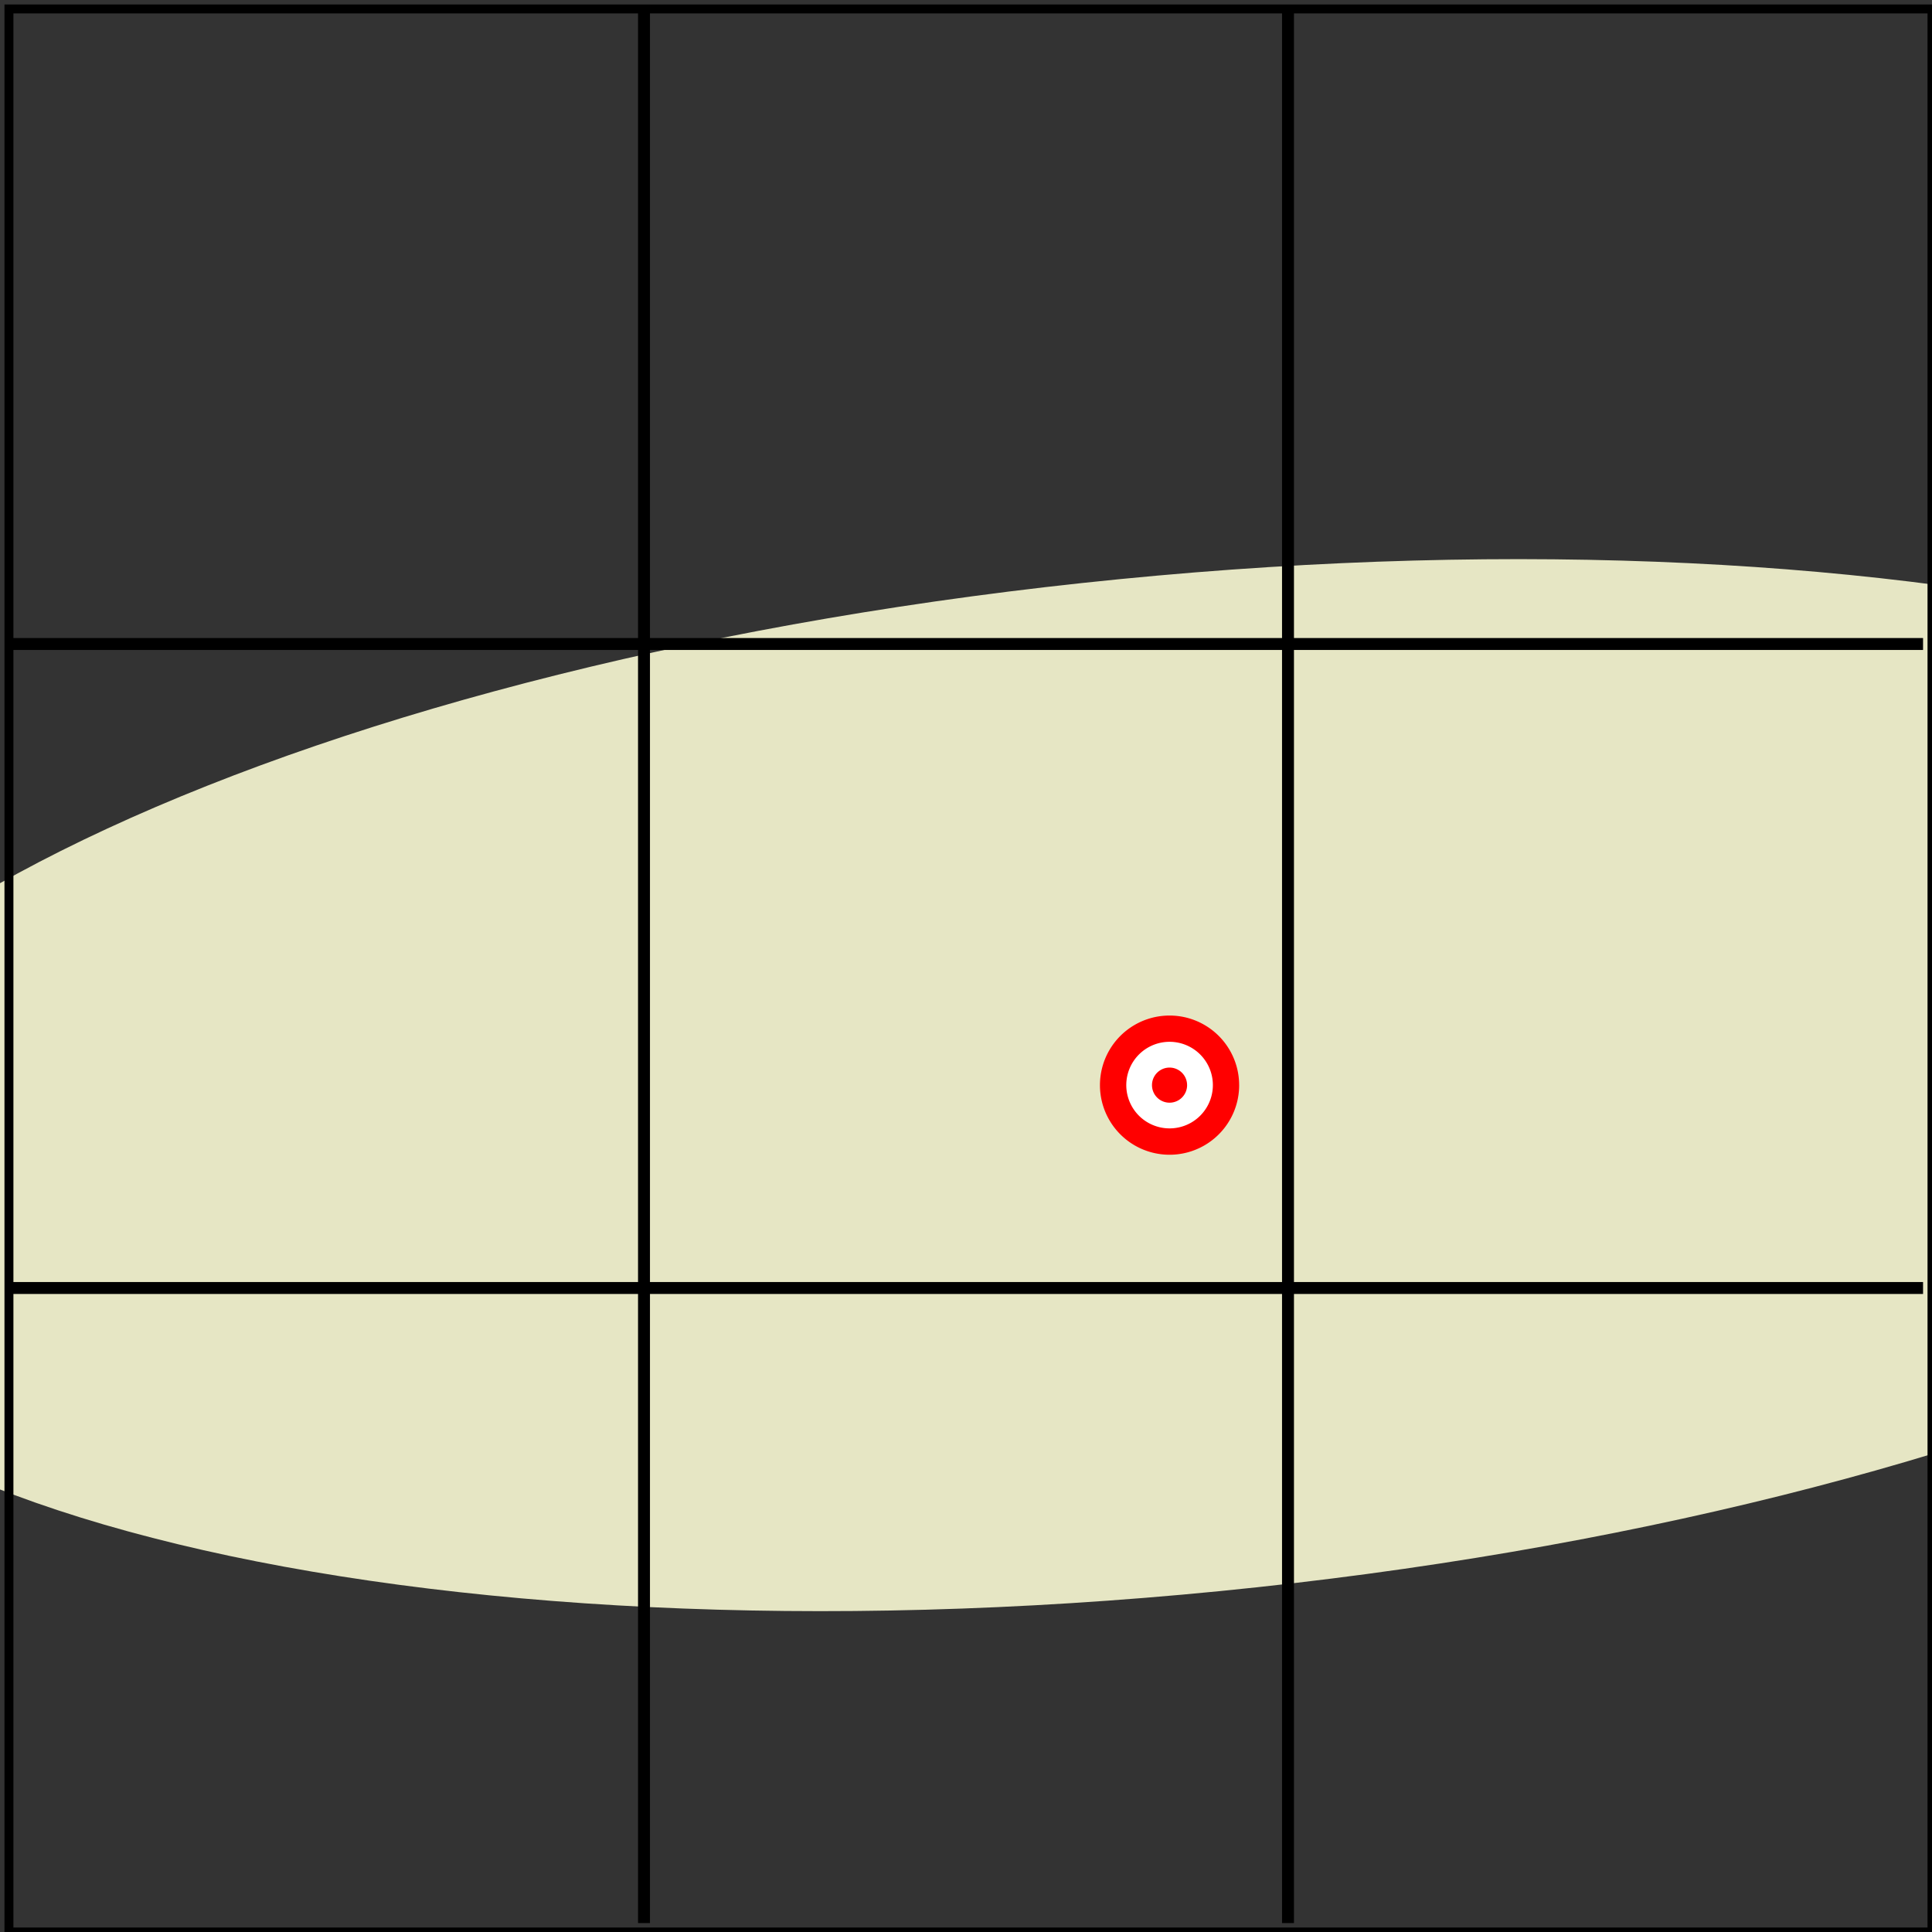 <svg xmlns="http://www.w3.org/2000/svg" width="144" height="144" viewBox="0 -108 108 108"><rect x="0" y="-108" width="108" height="108" fill="#333333" stroke="none"/><defs><clipPath id="a"><path d="M0 108h108V0H0z"/></clipPath><clipPath id="b"><path d="M0 108h108V0H0z"/></clipPath><clipPath id="c"><path d="M0 108h108V0H0z"/></clipPath><clipPath id="d"><path d="M0 108h108V0H0z"/></clipPath><clipPath id="e"><path d="M0 108h108V0H0z"/></clipPath><clipPath id="f"><path d="M0 108h108V0H0z"/></clipPath></defs><path fill="#e6e6c4" d="M146.574 55.344c1.543-15.621-33.562-31.867-78.406-36.29-44.844-4.421-82.445 4.66-83.984 20.282S17.746 71.203 62.59 75.625s82.445-4.66 83.984-20.281" clip-path="url(#a)" transform="scale(1 -1)"/><path fill="none" stroke="#000" stroke-width=".667" d="M.5 72h107" clip-path="url(#b)" transform="scale(1 -1)"/><path fill="none" stroke="#000" stroke-width=".667" d="M.5 36h107" clip-path="url(#c)" transform="scale(1 -1)"/><path fill="none" stroke="#000" stroke-width=".667" d="M36 107.5V.5" clip-path="url(#d)" transform="scale(1 -1)"/><path fill="none" stroke="#000" stroke-width=".667" d="M72 107.5V.5" clip-path="url(#e)" transform="scale(1 -1)"/><path fill="red" d="M69.27-47.34a3.89 3.89 0 1 1-7.782 0 3.89 3.89 0 0 1 7.781 0"/><path fill="#fff" d="M67.8-47.34a2.42 2.42 0 1 1-4.84-.005 2.42 2.42 0 0 1 4.84.005"/><path fill="red" d="M66.36-47.34a.981.981 0 1 1-1.963-.001.981.981 0 0 1 1.962.001"/><path fill="none" stroke="#000" stroke-width=".5" d="M.5 107.5H108V0H.5Z" clip-path="url(#f)" transform="scale(1 -1)"/></svg>